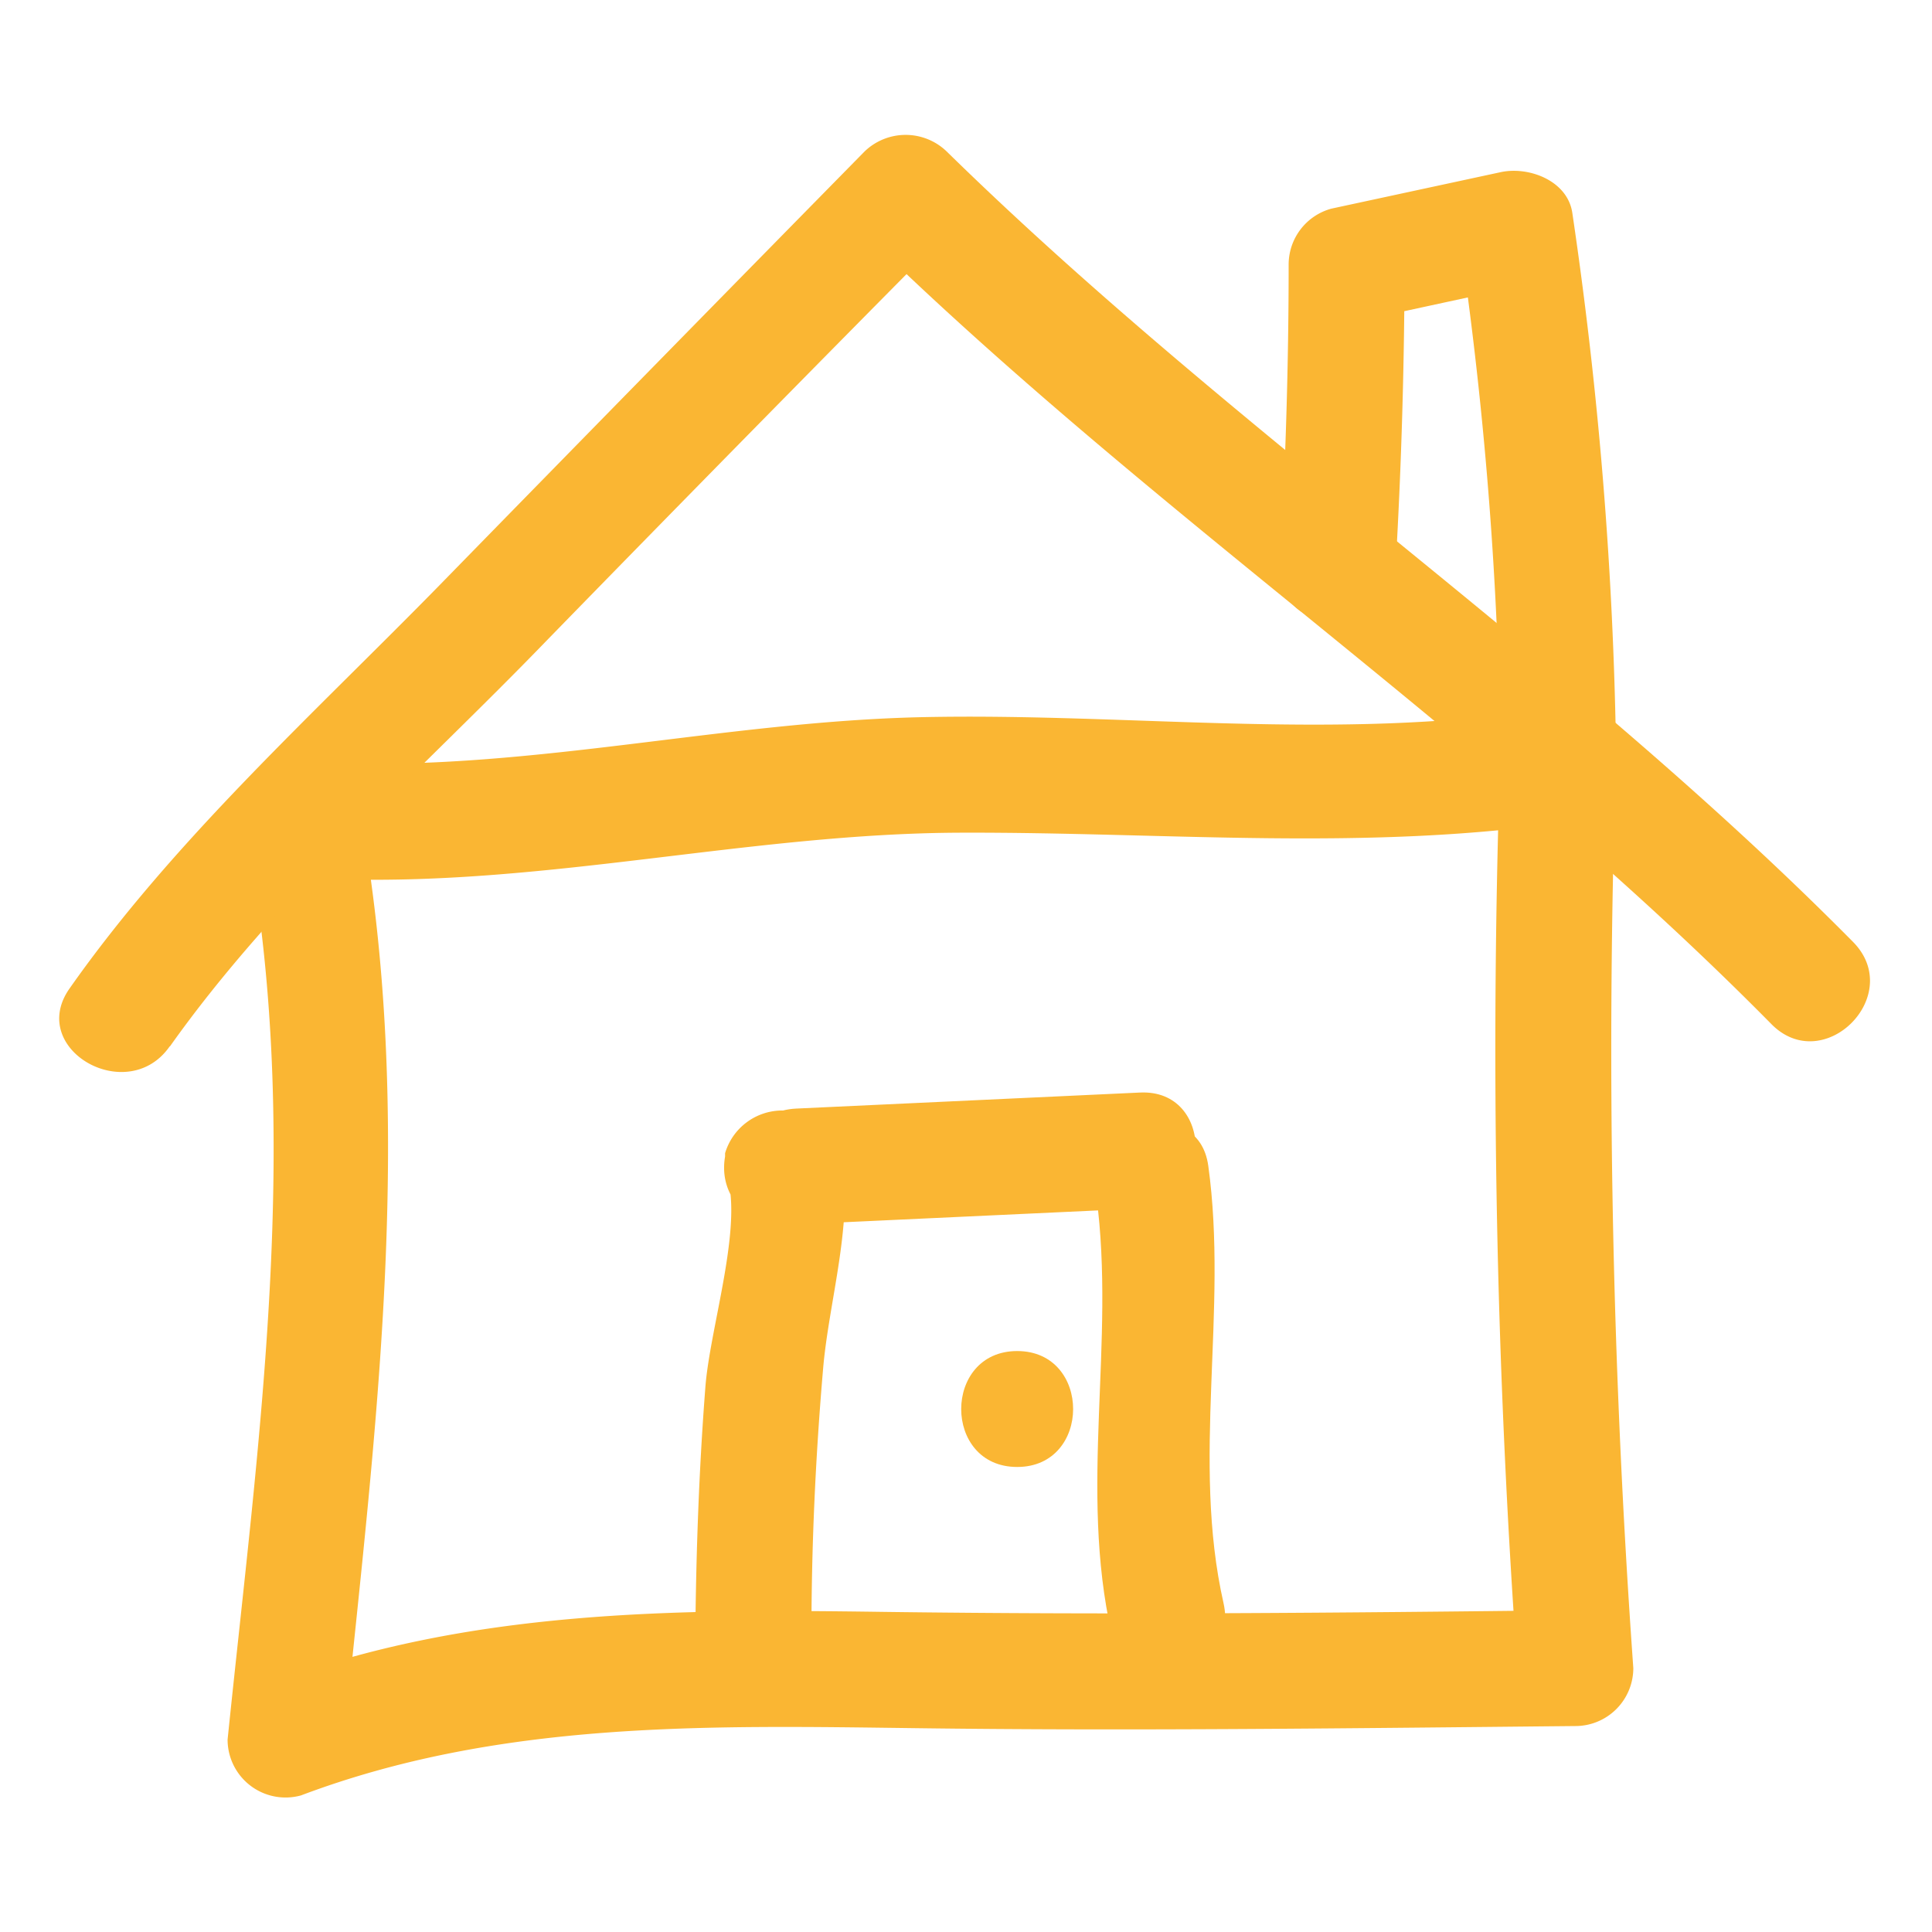 <?xml version="1.0" encoding="UTF-8"?> <svg xmlns="http://www.w3.org/2000/svg" id="Layer_1" data-name="Layer 1" viewBox="0 0 100 100"><defs><style>.cls-1{fill:#fab633;}</style></defs><title>Children Care – Hospital To Home</title><path class="cls-1" d="M12.78,43.25c2.89,15.59.6,31.2-1,46.79a3,3,0,0,0,3.8,2.89c10.26-3.87,21-3.62,31.83-3.48,11.38.15,22.76,0,34.13-.11a3,3,0,0,0,3-3,449.71,449.71,0,0,1-.9-46.73c.07-2.13-2-3.17-3.8-2.89-10.66,1.64-21.39.17-32.11.4-10.1.22-20,2.69-30.13,2.39-3.86-.11-3.86,5.89,0,6,10.77.32,21.31-2.37,32.07-2.41s21.17,1,31.76-.6l-3.79-2.89a449.71,449.71,0,0,0,.9,46.73l3-3c-12,.14-23.91.25-35.87.09C35,83.28,24.16,83.3,14,87.14l3.8,2.9c1.65-16.21,3.78-32.19.77-48.38-.7-3.79-6.48-2.19-5.78,1.59Z"></path><path class="cls-1" d="M8.79,54.17c5.47-7.72,13-14.28,19.54-21.05Q38.62,22.56,49,12.09H44.74C59.61,26.64,77.08,38.2,91.68,53c2.71,2.76,6.95-1.48,4.24-4.24C81.32,34,63.85,22.39,49,7.84a3.06,3.06,0,0,0-4.25,0q-11,11.19-22,22.45C16.18,37,9,43.48,3.61,51.15c-2.24,3.15,3,6.15,5.18,3Z"></path><path class="cls-1" d="M72.24,29.25c.3-5.19.45-10.37.46-15.57l-2.2,2.9,8.78-1.9-3.69-2.09a200.21,200.21,0,0,1,2.08,29.87c0,3.86,6,3.86,6,0A211.16,211.16,0,0,0,81.38,11c-.26-1.66-2.26-2.4-3.7-2.09l-8.77,1.89a3,3,0,0,0-2.21,2.89c0,5.2-.16,10.38-.46,15.57-.22,3.86,5.78,3.85,6,0Z"></path><path class="cls-1" d="M42,84.57c0-4.57.21-9.13.6-13.68.29-3.53,1.63-7.75.93-11.21a3,3,0,0,0-2.89-2.2h-.21a3.09,3.09,0,0,0-2.9,2.21l0,.17c-.65,3.77,5.13,5.39,5.78,1.59l0-.17-2.89,2.2h.21l-2.9-2.21c.56,2.75-1,7.63-1.22,10.53-.33,4.25-.48,8.51-.52,12.77,0,3.86,6,3.86,6,0Z"></path><path class="cls-1" d="M41.17,63.38,59,62.55c3.84-.18,3.87-6.19,0-6l-17.79.83c-3.85.18-3.87,6.18,0,6Z"></path><path class="cls-1" d="M56.75,61.93c1,7.58-.92,15.09.79,22.65.86,3.76,6.64,2.17,5.79-1.6-1.68-7.42.25-15.12-.79-22.64-.53-3.81-6.32-2.19-5.79,1.59Z"></path><path class="cls-1" d="M52.65,75.93c3.86,0,3.86-6,0-6s-3.87,6,0,6Z"></path></svg> 